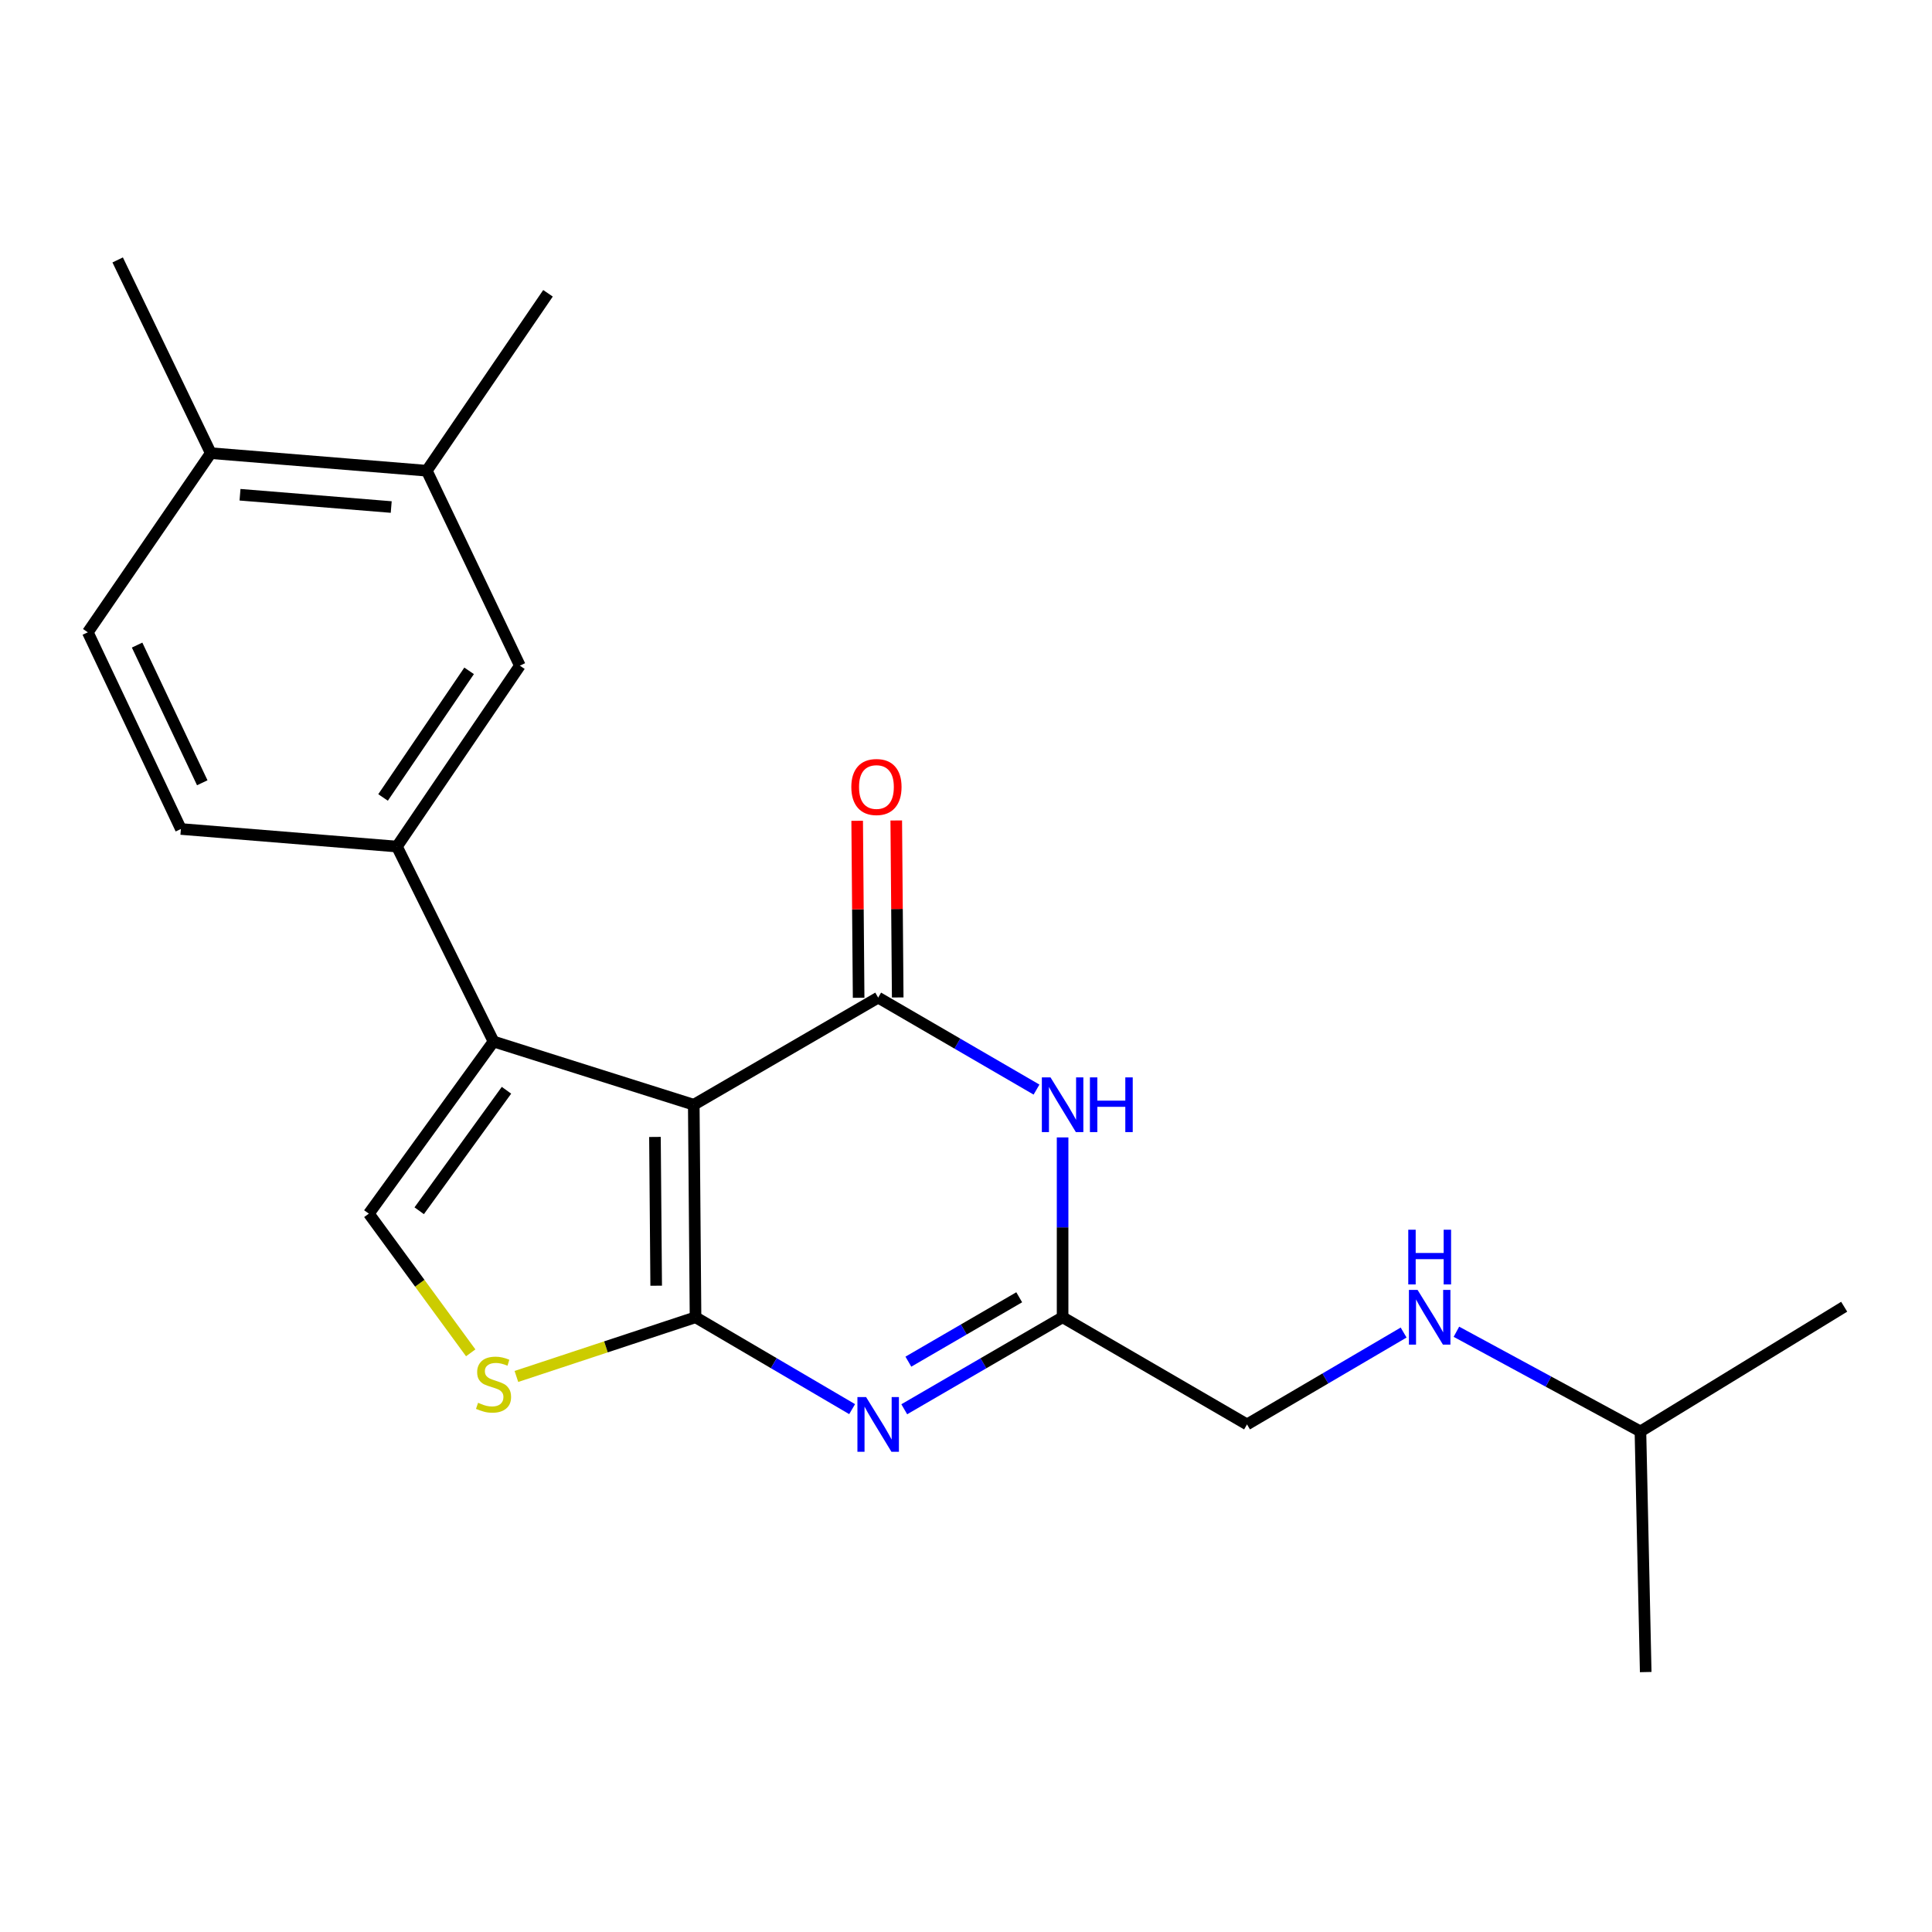 <?xml version='1.0' encoding='iso-8859-1'?>
<svg version='1.1' baseProfile='full'
              xmlns='http://www.w3.org/2000/svg'
                      xmlns:rdkit='http://www.rdkit.org/xml'
                      xmlns:xlink='http://www.w3.org/1999/xlink'
                  xml:space='preserve'
width='1000px' height='1000px' viewBox='0 0 1000 1000'>
<!-- END OF HEADER -->
<rect style='opacity:1.0;fill:#FFFFFF;stroke:none' width='1000' height='1000' x='0' y='0'> </rect>
<path class='bond-0' d='M 849.085,740.905 L 954.545,676.363' style='fill:none;fill-rule:evenodd;stroke:#000000;stroke-width:6px;stroke-linecap:butt;stroke-linejoin:miter;stroke-opacity:1' />
<path class='bond-1' d='M 849.085,740.905 L 851.816,865.459' style='fill:none;fill-rule:evenodd;stroke:#000000;stroke-width:6px;stroke-linecap:butt;stroke-linejoin:miter;stroke-opacity:1' />
<path class='bond-2' d='M 849.085,740.905 L 801.461,715.108' style='fill:none;fill-rule:evenodd;stroke:#000000;stroke-width:6px;stroke-linecap:butt;stroke-linejoin:miter;stroke-opacity:1' />
<path class='bond-2' d='M 801.461,715.108 L 753.836,689.311' style='fill:none;fill-rule:evenodd;stroke:#0000FF;stroke-width:6px;stroke-linecap:butt;stroke-linejoin:miter;stroke-opacity:1' />
<path class='bond-3' d='M 726.514,689.722 L 685.986,713.498' style='fill:none;fill-rule:evenodd;stroke:#0000FF;stroke-width:6px;stroke-linecap:butt;stroke-linejoin:miter;stroke-opacity:1' />
<path class='bond-3' d='M 685.986,713.498 L 645.458,737.275' style='fill:none;fill-rule:evenodd;stroke:#000000;stroke-width:6px;stroke-linecap:butt;stroke-linejoin:miter;stroke-opacity:1' />
<path class='bond-4' d='M 267.287,712.45 L 313.645,697.132' style='fill:none;fill-rule:evenodd;stroke:#CCCC00;stroke-width:6px;stroke-linecap:butt;stroke-linejoin:miter;stroke-opacity:1' />
<path class='bond-4' d='M 313.645,697.132 L 360.004,681.814' style='fill:none;fill-rule:evenodd;stroke:#000000;stroke-width:6px;stroke-linecap:butt;stroke-linejoin:miter;stroke-opacity:1' />
<path class='bond-5' d='M 243.642,700.223 L 217.277,664.204' style='fill:none;fill-rule:evenodd;stroke:#CCCC00;stroke-width:6px;stroke-linecap:butt;stroke-linejoin:miter;stroke-opacity:1' />
<path class='bond-5' d='M 217.277,664.204 L 190.912,628.184' style='fill:none;fill-rule:evenodd;stroke:#000000;stroke-width:6px;stroke-linecap:butt;stroke-linejoin:miter;stroke-opacity:1' />
<path class='bond-6' d='M 255.454,539.087 L 205.455,438.178' style='fill:none;fill-rule:evenodd;stroke:#000000;stroke-width:6px;stroke-linecap:butt;stroke-linejoin:miter;stroke-opacity:1' />
<path class='bond-7' d='M 255.454,539.087 L 190.912,628.184' style='fill:none;fill-rule:evenodd;stroke:#000000;stroke-width:6px;stroke-linecap:butt;stroke-linejoin:miter;stroke-opacity:1' />
<path class='bond-7' d='M 262.155,564.319 L 216.976,626.687' style='fill:none;fill-rule:evenodd;stroke:#000000;stroke-width:6px;stroke-linecap:butt;stroke-linejoin:miter;stroke-opacity:1' />
<path class='bond-8' d='M 255.454,539.087 L 359.094,571.813' style='fill:none;fill-rule:evenodd;stroke:#000000;stroke-width:6px;stroke-linecap:butt;stroke-linejoin:miter;stroke-opacity:1' />
<path class='bond-9' d='M 359.094,571.813 L 360.004,681.814' style='fill:none;fill-rule:evenodd;stroke:#000000;stroke-width:6px;stroke-linecap:butt;stroke-linejoin:miter;stroke-opacity:1' />
<path class='bond-9' d='M 339.002,588.48 L 339.639,665.481' style='fill:none;fill-rule:evenodd;stroke:#000000;stroke-width:6px;stroke-linecap:butt;stroke-linejoin:miter;stroke-opacity:1' />
<path class='bond-10' d='M 359.094,571.813 L 454.541,516.363' style='fill:none;fill-rule:evenodd;stroke:#000000;stroke-width:6px;stroke-linecap:butt;stroke-linejoin:miter;stroke-opacity:1' />
<path class='bond-11' d='M 360.004,681.814 L 400.532,705.59' style='fill:none;fill-rule:evenodd;stroke:#000000;stroke-width:6px;stroke-linecap:butt;stroke-linejoin:miter;stroke-opacity:1' />
<path class='bond-11' d='M 400.532,705.59 L 441.061,729.367' style='fill:none;fill-rule:evenodd;stroke:#0000FF;stroke-width:6px;stroke-linecap:butt;stroke-linejoin:miter;stroke-opacity:1' />
<path class='bond-12' d='M 468.041,729.431 L 509.02,705.623' style='fill:none;fill-rule:evenodd;stroke:#0000FF;stroke-width:6px;stroke-linecap:butt;stroke-linejoin:miter;stroke-opacity:1' />
<path class='bond-12' d='M 509.02,705.623 L 549.999,681.814' style='fill:none;fill-rule:evenodd;stroke:#000000;stroke-width:6px;stroke-linecap:butt;stroke-linejoin:miter;stroke-opacity:1' />
<path class='bond-12' d='M 470.172,704.798 L 498.858,688.131' style='fill:none;fill-rule:evenodd;stroke:#0000FF;stroke-width:6px;stroke-linecap:butt;stroke-linejoin:miter;stroke-opacity:1' />
<path class='bond-12' d='M 498.858,688.131 L 527.543,671.465' style='fill:none;fill-rule:evenodd;stroke:#000000;stroke-width:6px;stroke-linecap:butt;stroke-linejoin:miter;stroke-opacity:1' />
<path class='bond-13' d='M 549.999,681.814 L 549.999,635.268' style='fill:none;fill-rule:evenodd;stroke:#000000;stroke-width:6px;stroke-linecap:butt;stroke-linejoin:miter;stroke-opacity:1' />
<path class='bond-13' d='M 549.999,635.268 L 549.999,588.723' style='fill:none;fill-rule:evenodd;stroke:#0000FF;stroke-width:6px;stroke-linecap:butt;stroke-linejoin:miter;stroke-opacity:1' />
<path class='bond-14' d='M 549.999,681.814 L 645.458,737.275' style='fill:none;fill-rule:evenodd;stroke:#000000;stroke-width:6px;stroke-linecap:butt;stroke-linejoin:miter;stroke-opacity:1' />
<path class='bond-15' d='M 536.499,563.971 L 495.52,540.167' style='fill:none;fill-rule:evenodd;stroke:#0000FF;stroke-width:6px;stroke-linecap:butt;stroke-linejoin:miter;stroke-opacity:1' />
<path class='bond-15' d='M 495.52,540.167 L 454.541,516.363' style='fill:none;fill-rule:evenodd;stroke:#000000;stroke-width:6px;stroke-linecap:butt;stroke-linejoin:miter;stroke-opacity:1' />
<path class='bond-16' d='M 464.655,516.28 L 464.278,470.478' style='fill:none;fill-rule:evenodd;stroke:#000000;stroke-width:6px;stroke-linecap:butt;stroke-linejoin:miter;stroke-opacity:1' />
<path class='bond-16' d='M 464.278,470.478 L 463.9,424.677' style='fill:none;fill-rule:evenodd;stroke:#FF0000;stroke-width:6px;stroke-linecap:butt;stroke-linejoin:miter;stroke-opacity:1' />
<path class='bond-16' d='M 444.427,516.446 L 444.049,470.645' style='fill:none;fill-rule:evenodd;stroke:#000000;stroke-width:6px;stroke-linecap:butt;stroke-linejoin:miter;stroke-opacity:1' />
<path class='bond-16' d='M 444.049,470.645 L 443.672,424.843' style='fill:none;fill-rule:evenodd;stroke:#FF0000;stroke-width:6px;stroke-linecap:butt;stroke-linejoin:miter;stroke-opacity:1' />
<path class='bond-17' d='M 205.455,438.178 L 269.086,344.551' style='fill:none;fill-rule:evenodd;stroke:#000000;stroke-width:6px;stroke-linecap:butt;stroke-linejoin:miter;stroke-opacity:1' />
<path class='bond-17' d='M 198.269,412.763 L 242.811,347.225' style='fill:none;fill-rule:evenodd;stroke:#000000;stroke-width:6px;stroke-linecap:butt;stroke-linejoin:miter;stroke-opacity:1' />
<path class='bond-18' d='M 205.455,438.178 L 93.633,429.086' style='fill:none;fill-rule:evenodd;stroke:#000000;stroke-width:6px;stroke-linecap:butt;stroke-linejoin:miter;stroke-opacity:1' />
<path class='bond-19' d='M 269.086,344.551 L 220.907,243.642' style='fill:none;fill-rule:evenodd;stroke:#000000;stroke-width:6px;stroke-linecap:butt;stroke-linejoin:miter;stroke-opacity:1' />
<path class='bond-20' d='M 220.907,243.642 L 283.64,151.814' style='fill:none;fill-rule:evenodd;stroke:#000000;stroke-width:6px;stroke-linecap:butt;stroke-linejoin:miter;stroke-opacity:1' />
<path class='bond-21' d='M 220.907,243.642 L 109.097,234.551' style='fill:none;fill-rule:evenodd;stroke:#000000;stroke-width:6px;stroke-linecap:butt;stroke-linejoin:miter;stroke-opacity:1' />
<path class='bond-21' d='M 202.496,262.441 L 124.229,256.077' style='fill:none;fill-rule:evenodd;stroke:#000000;stroke-width:6px;stroke-linecap:butt;stroke-linejoin:miter;stroke-opacity:1' />
<path class='bond-22' d='M 109.097,234.551 L 45.455,327.278' style='fill:none;fill-rule:evenodd;stroke:#000000;stroke-width:6px;stroke-linecap:butt;stroke-linejoin:miter;stroke-opacity:1' />
<path class='bond-23' d='M 109.097,234.551 L 60.907,134.541' style='fill:none;fill-rule:evenodd;stroke:#000000;stroke-width:6px;stroke-linecap:butt;stroke-linejoin:miter;stroke-opacity:1' />
<path class='bond-24' d='M 93.633,429.086 L 45.455,327.278' style='fill:none;fill-rule:evenodd;stroke:#000000;stroke-width:6px;stroke-linecap:butt;stroke-linejoin:miter;stroke-opacity:1' />
<path class='bond-24' d='M 104.691,405.162 L 70.966,333.896' style='fill:none;fill-rule:evenodd;stroke:#000000;stroke-width:6px;stroke-linecap:butt;stroke-linejoin:miter;stroke-opacity:1' />
<path  class='atom-1' d='M 733.735 667.654
L 743.015 682.654
Q 743.935 684.134, 745.415 686.814
Q 746.895 689.494, 746.975 689.654
L 746.975 667.654
L 750.735 667.654
L 750.735 695.974
L 746.855 695.974
L 736.895 679.574
Q 735.735 677.654, 734.495 675.454
Q 733.295 673.254, 732.935 672.574
L 732.935 695.974
L 729.255 695.974
L 729.255 667.654
L 733.735 667.654
' fill='#0000FF'/>
<path  class='atom-1' d='M 728.915 636.502
L 732.755 636.502
L 732.755 648.542
L 747.235 648.542
L 747.235 636.502
L 751.075 636.502
L 751.075 664.822
L 747.235 664.822
L 747.235 651.742
L 732.755 651.742
L 732.755 664.822
L 728.915 664.822
L 728.915 636.502
' fill='#0000FF'/>
<path  class='atom-3' d='M 247.454 726.08
Q 247.774 726.2, 249.094 726.76
Q 250.414 727.32, 251.854 727.68
Q 253.334 728, 254.774 728
Q 257.454 728, 259.014 726.72
Q 260.574 725.4, 260.574 723.12
Q 260.574 721.56, 259.774 720.6
Q 259.014 719.64, 257.814 719.12
Q 256.614 718.6, 254.614 718
Q 252.094 717.24, 250.574 716.52
Q 249.094 715.8, 248.014 714.28
Q 246.974 712.76, 246.974 710.2
Q 246.974 706.64, 249.374 704.44
Q 251.814 702.24, 256.614 702.24
Q 259.894 702.24, 263.614 703.8
L 262.694 706.88
Q 259.294 705.48, 256.734 705.48
Q 253.974 705.48, 252.454 706.64
Q 250.934 707.76, 250.974 709.72
Q 250.974 711.24, 251.734 712.16
Q 252.534 713.08, 253.654 713.6
Q 254.814 714.12, 256.734 714.72
Q 259.294 715.52, 260.814 716.32
Q 262.334 717.12, 263.414 718.76
Q 264.534 720.36, 264.534 723.12
Q 264.534 727.04, 261.894 729.16
Q 259.294 731.24, 254.934 731.24
Q 252.414 731.24, 250.494 730.68
Q 248.614 730.16, 246.374 729.24
L 247.454 726.08
' fill='#CCCC00'/>
<path  class='atom-8' d='M 448.281 723.115
L 457.561 738.115
Q 458.481 739.595, 459.961 742.275
Q 461.441 744.955, 461.521 745.115
L 461.521 723.115
L 465.281 723.115
L 465.281 751.435
L 461.401 751.435
L 451.441 735.035
Q 450.281 733.115, 449.041 730.915
Q 447.841 728.715, 447.481 728.035
L 447.481 751.435
L 443.801 751.435
L 443.801 723.115
L 448.281 723.115
' fill='#0000FF'/>
<path  class='atom-10' d='M 543.739 557.653
L 553.019 572.653
Q 553.939 574.133, 555.419 576.813
Q 556.899 579.493, 556.979 579.653
L 556.979 557.653
L 560.739 557.653
L 560.739 585.973
L 556.859 585.973
L 546.899 569.573
Q 545.739 567.653, 544.499 565.453
Q 543.299 563.253, 542.939 562.573
L 542.939 585.973
L 539.259 585.973
L 539.259 557.653
L 543.739 557.653
' fill='#0000FF'/>
<path  class='atom-10' d='M 564.139 557.653
L 567.979 557.653
L 567.979 569.693
L 582.459 569.693
L 582.459 557.653
L 586.299 557.653
L 586.299 585.973
L 582.459 585.973
L 582.459 572.893
L 567.979 572.893
L 567.979 585.973
L 564.139 585.973
L 564.139 557.653
' fill='#0000FF'/>
<path  class='atom-12' d='M 440.642 407.353
Q 440.642 400.553, 444.002 396.753
Q 447.362 392.953, 453.642 392.953
Q 459.922 392.953, 463.282 396.753
Q 466.642 400.553, 466.642 407.353
Q 466.642 414.233, 463.242 418.153
Q 459.842 422.033, 453.642 422.033
Q 447.402 422.033, 444.002 418.153
Q 440.642 414.273, 440.642 407.353
M 453.642 418.833
Q 457.962 418.833, 460.282 415.953
Q 462.642 413.033, 462.642 407.353
Q 462.642 401.793, 460.282 398.993
Q 457.962 396.153, 453.642 396.153
Q 449.322 396.153, 446.962 398.953
Q 444.642 401.753, 444.642 407.353
Q 444.642 413.073, 446.962 415.953
Q 449.322 418.833, 453.642 418.833
' fill='#FF0000'/>
</svg>
